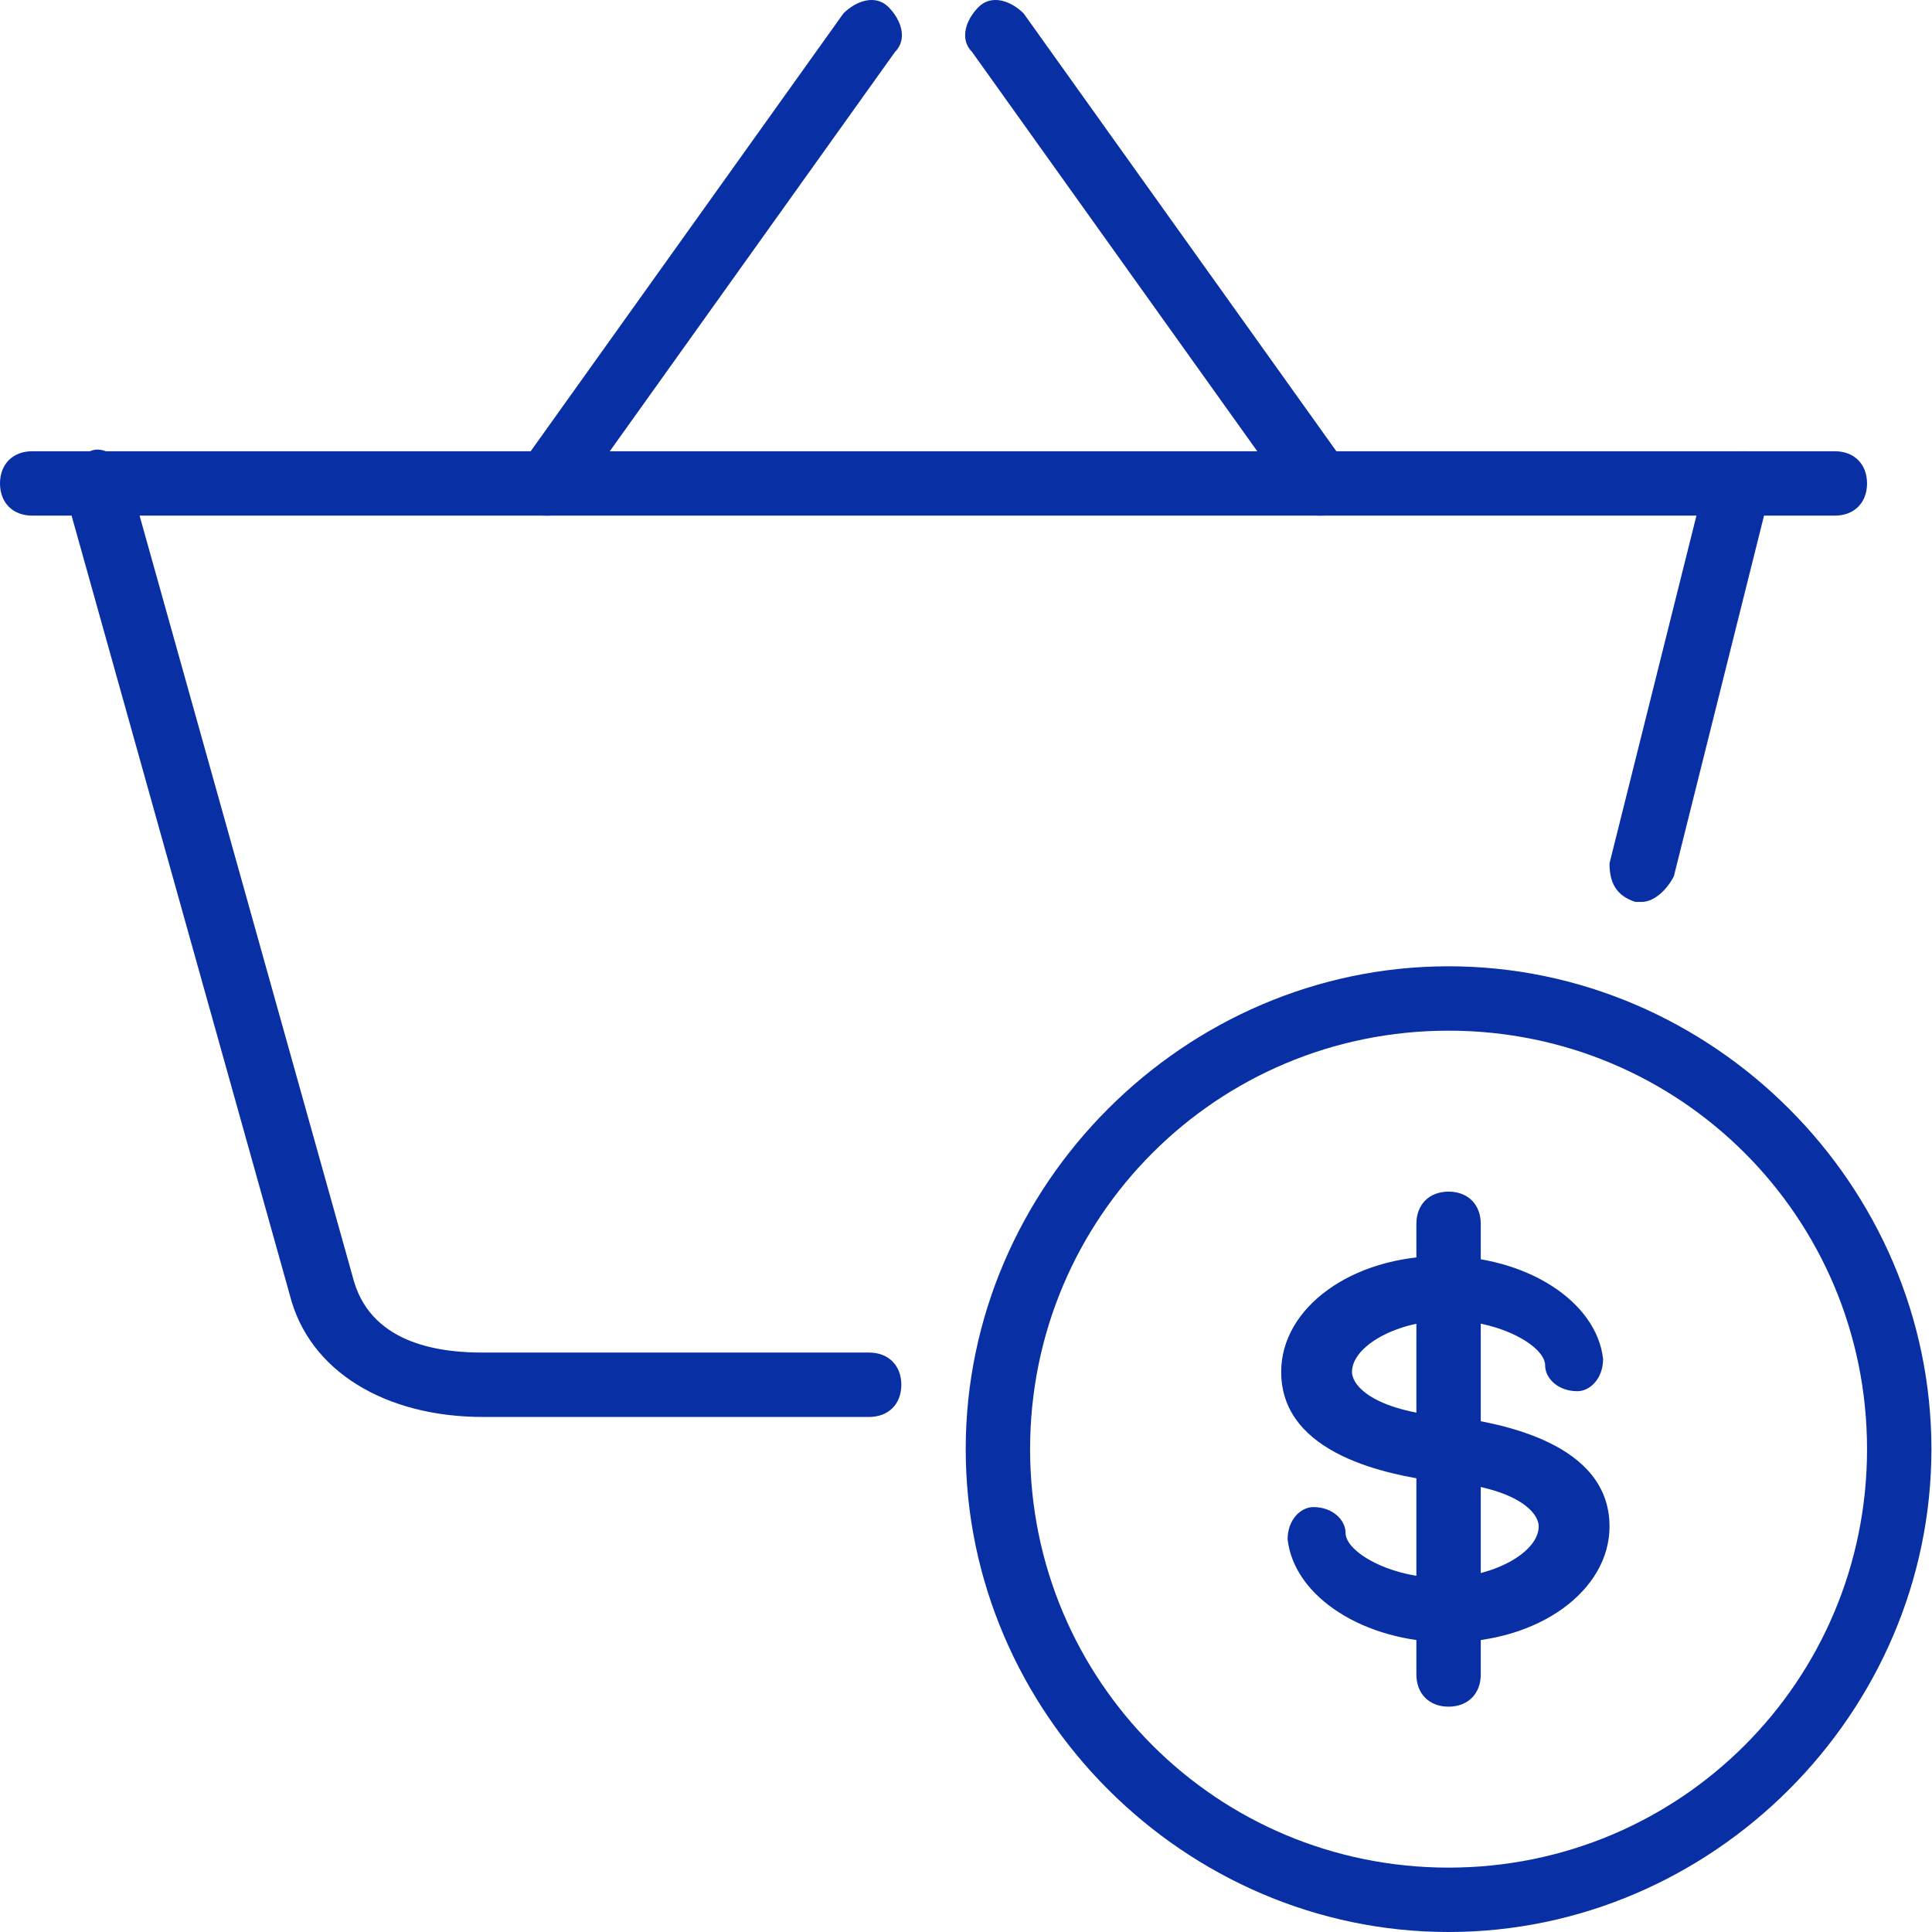 <svg class="svg-icon" style="width: 1em; height: 1em;vertical-align: middle;fill: currentColor;overflow: hidden;" viewBox="0 0 1024 1024" version="1.1" xmlns="http://www.w3.org/2000/svg"><path d="M972.508 273.292H17.062C6.825 273.292 0 266.468 0 256.231S6.825 239.169 17.062 239.169h955.446c10.237 0 17.062 6.825 17.062 17.062s-6.825 17.062-17.062 17.062z" fill="#082fa4" /><path d="M870.138 478.031h-3.412c-10.237-3.412-13.649-10.237-13.649-20.474l51.185-204.738c3.412-10.237 10.237-13.649 20.474-13.649 10.237 3.412 13.649 10.237 13.649 20.474l-51.185 204.738c-3.412 6.825-10.237 13.649-17.062 13.649zM460.661 751.015h-204.738c-51.185 0-92.132-23.886-102.369-64.834L34.123 259.643c-3.412-6.825 3.412-17.062 13.649-20.474 6.825-3.412 17.062 3.412 20.474 13.649l119.431 426.538c10.237 34.123 47.772 37.535 68.246 37.535h204.738c10.237 0 17.062 6.825 17.062 17.062s-6.825 17.062-17.062 17.062zM290.046 273.292c-3.412 0-6.825 0-10.237-3.412-6.825-6.825-10.237-17.062-3.412-23.886l170.615-238.862c6.825-6.825 17.062-10.237 23.886-3.412 6.825 6.825 10.237 17.062 3.412 23.886l-170.615 238.862c-3.412 3.412-6.825 6.825-13.649 6.825zM699.523 273.292c-6.825 0-10.237-3.412-13.649-6.825l-170.615-238.862c-6.825-6.825-3.412-17.062 3.412-23.886 6.825-6.825 17.062-3.412 23.886 3.412l170.615 238.862c6.825 6.825 3.412 17.062-3.412 23.886-3.412 3.412-6.825 3.412-10.237 3.412z" fill="#082fa4" /><path d="M767.769 1024c-139.905 0-255.923-116.018-255.923-255.923s116.018-255.923 255.923-255.923 255.923 116.018 255.923 255.923-116.018 255.923-255.923 255.923z m0-477.723c-122.843 0-221.8 98.957-221.8 221.8s98.957 221.8 221.8 221.8 221.8-98.957 221.8-221.8-98.957-221.8-221.8-221.8z" fill="#082fa4" /><path d="M767.769 870.446c-44.36 0-81.895-23.886-85.308-54.597 0-10.237 6.825-17.062 13.649-17.062 10.237 0 17.062 6.825 17.062 13.649 0 10.237 23.886 23.886 51.185 23.886s51.185-13.649 51.185-27.298c0-6.825-10.237-20.474-51.185-23.886h-3.412c-23.886-3.412-81.895-13.649-81.895-58.009 0-34.123 37.535-61.422 85.308-61.422 44.36 0 81.895 23.886 85.308 54.597 0 10.237-6.825 17.062-13.649 17.062-10.237 0-17.062-6.825-17.062-13.649 0-10.237-23.886-23.886-51.185-23.886s-51.185 13.649-51.185 27.298c0 6.825 10.237 20.474 51.185 23.886h3.412c23.886 3.412 81.895 13.649 81.895 58.009 0 34.123-37.535 61.422-85.308 61.422z" fill="#082fa4" /><path d="M767.769 904.569c-10.237 0-17.062-6.825-17.062-17.062v-238.862c0-10.237 6.825-17.062 17.062-17.062s17.062 6.825 17.062 17.062v238.862c0 10.237-6.825 17.062-17.062 17.062z" fill="#082fa4" /></svg>